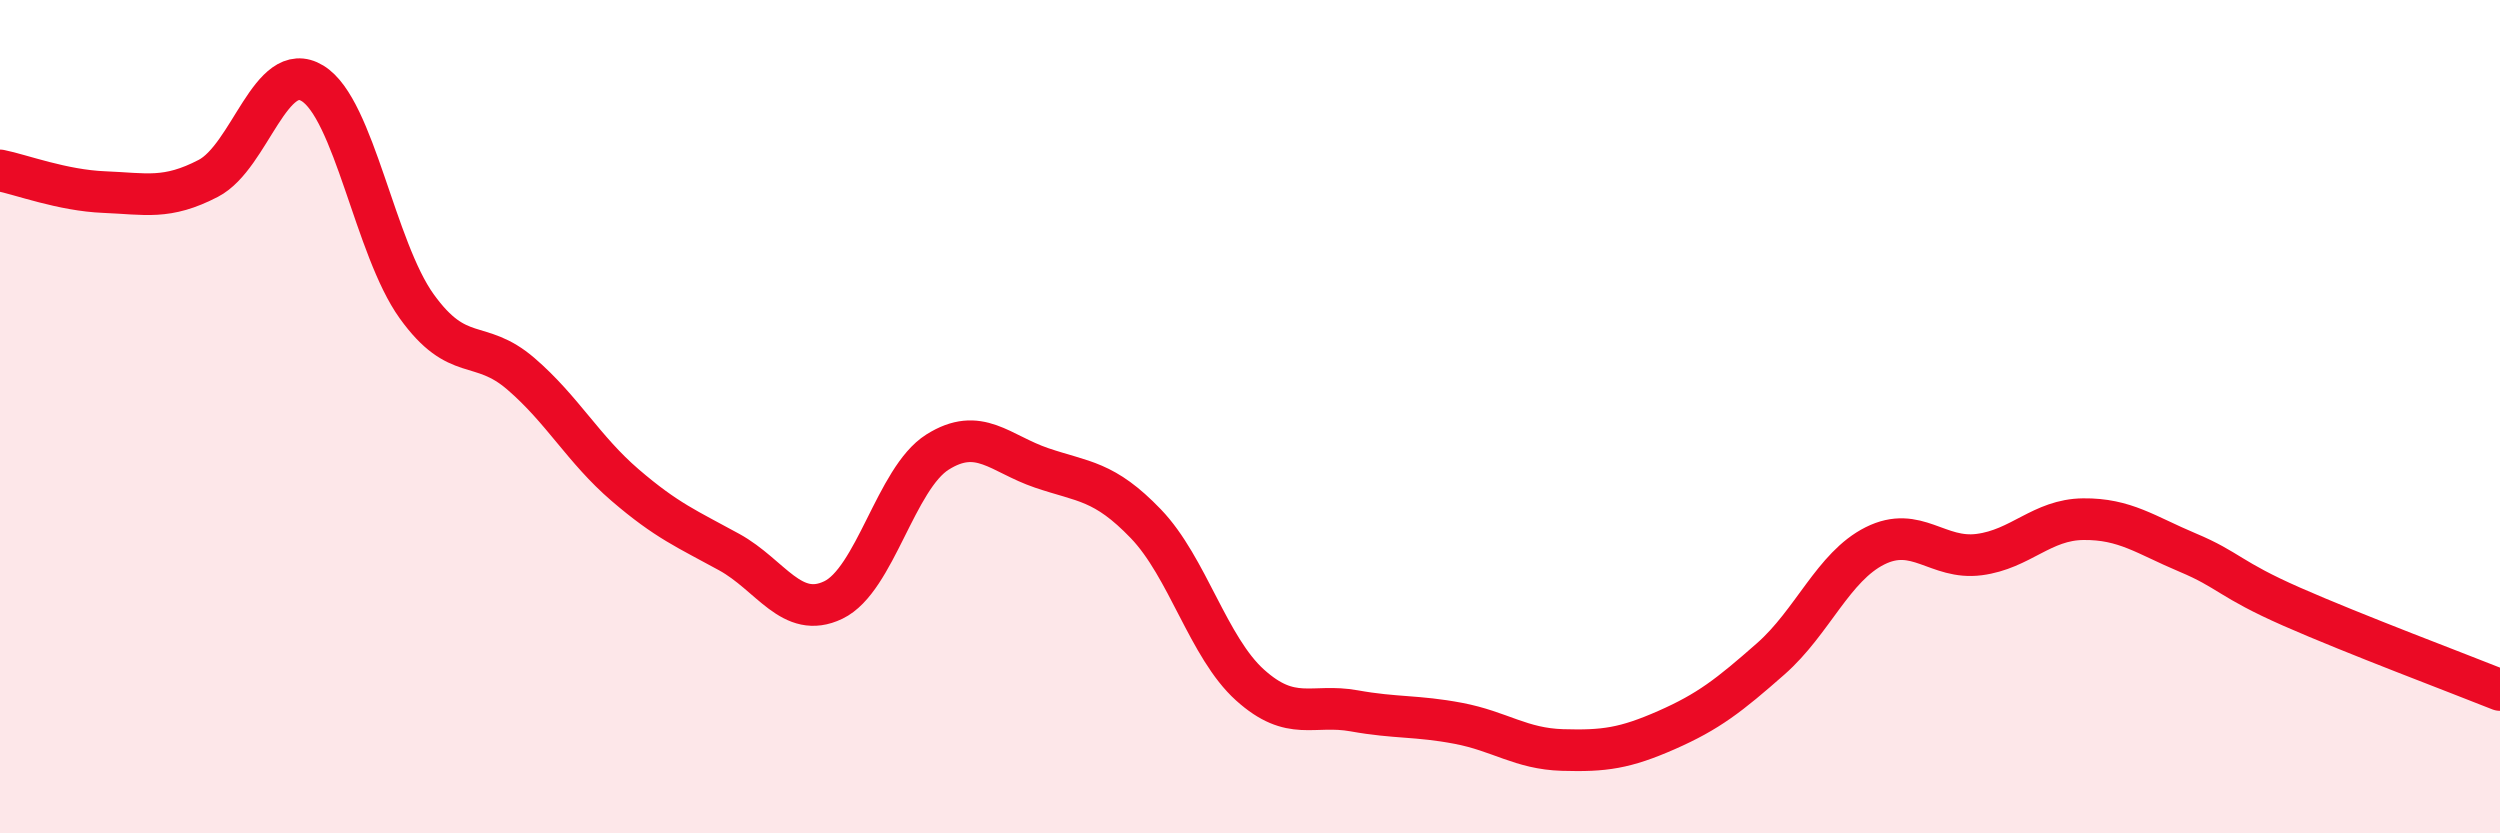 
    <svg width="60" height="20" viewBox="0 0 60 20" xmlns="http://www.w3.org/2000/svg">
      <path
        d="M 0,4.09 C 0.5,4.19 1.5,4.57 2.5,4.61 C 3.5,4.65 4,4.8 5,4.28 C 6,3.76 6.5,1.39 7.5,2 C 8.5,2.61 9,5.96 10,7.35 C 11,8.74 11.5,8.11 12.5,8.97 C 13.5,9.83 14,10.78 15,11.64 C 16,12.5 16.5,12.7 17.5,13.25 C 18.5,13.8 19,14.88 20,14.4 C 21,13.92 21.5,11.48 22.5,10.85 C 23.5,10.22 24,10.89 25,11.23 C 26,11.57 26.5,11.53 27.5,12.57 C 28.5,13.61 29,15.54 30,16.44 C 31,17.34 31.5,16.88 32.5,17.06 C 33.5,17.24 34,17.17 35,17.36 C 36,17.55 36.5,17.97 37.5,18 C 38.5,18.03 39,17.96 40,17.52 C 41,17.08 41.5,16.69 42.5,15.81 C 43.5,14.93 44,13.6 45,13.1 C 46,12.6 46.5,13.44 47.5,13.31 C 48.5,13.18 49,12.47 50,12.46 C 51,12.45 51.5,12.84 52.5,13.26 C 53.5,13.68 53.5,13.9 55,14.56 C 56.5,15.22 59,16.16 60,16.56L60 20L0 20Z"
        fill="#EB0A25"
        opacity="0.1"
        stroke-linecap="round"
        stroke-linejoin="round"
      />
      <path
        d="M 0,4.09 C 0.5,4.19 1.5,4.57 2.5,4.61 C 3.5,4.65 4,4.8 5,4.28 C 6,3.76 6.5,1.39 7.5,2 C 8.5,2.61 9,5.96 10,7.35 C 11,8.74 11.5,8.11 12.5,8.97 C 13.5,9.83 14,10.78 15,11.64 C 16,12.5 16.5,12.7 17.5,13.25 C 18.5,13.8 19,14.88 20,14.4 C 21,13.92 21.5,11.48 22.5,10.85 C 23.5,10.22 24,10.89 25,11.23 C 26,11.57 26.5,11.53 27.5,12.57 C 28.5,13.61 29,15.54 30,16.44 C 31,17.34 31.5,16.88 32.5,17.06 C 33.5,17.24 34,17.17 35,17.36 C 36,17.55 36.5,17.97 37.5,18 C 38.5,18.03 39,17.96 40,17.52 C 41,17.08 41.5,16.69 42.5,15.81 C 43.5,14.93 44,13.6 45,13.1 C 46,12.6 46.5,13.44 47.5,13.31 C 48.5,13.18 49,12.47 50,12.46 C 51,12.45 51.5,12.84 52.5,13.26 C 53.5,13.68 53.5,13.9 55,14.56 C 56.5,15.22 59,16.16 60,16.56"
        stroke="#EB0A25"
        stroke-width="1"
        fill="none"
        stroke-linecap="round"
        stroke-linejoin="round"
      />
    </svg>
  